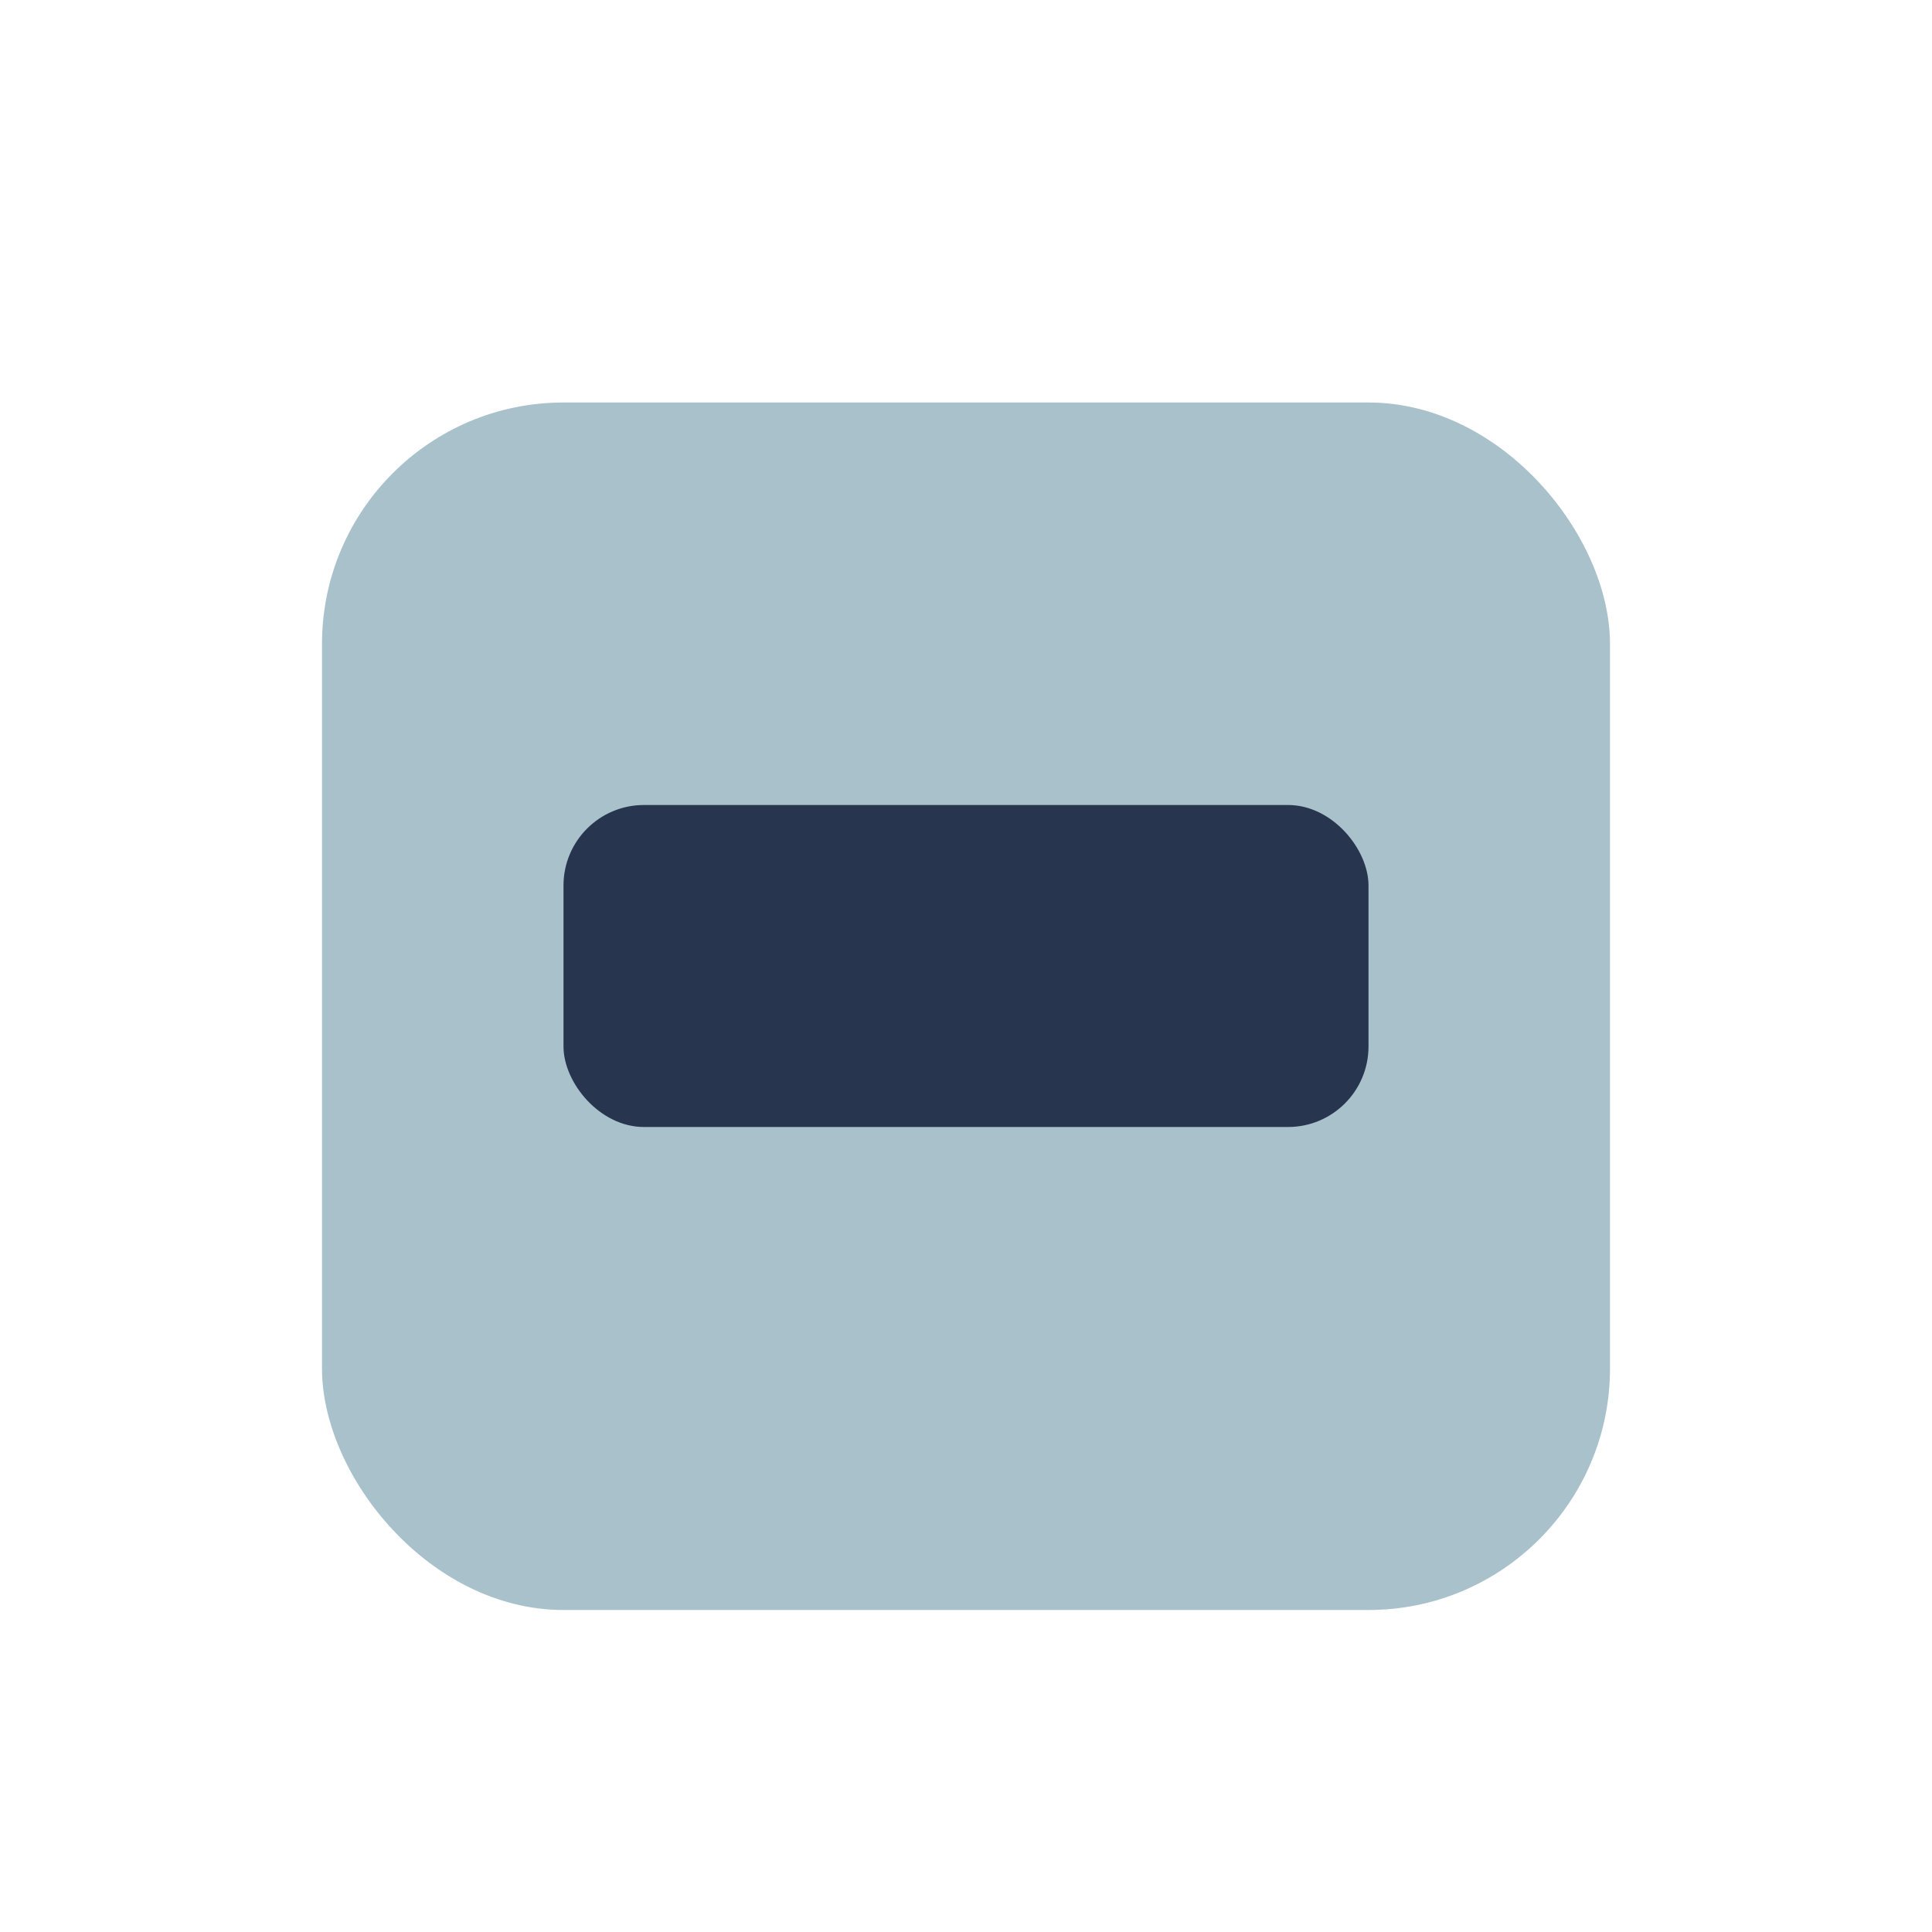<?xml version="1.0" encoding="UTF-8"?>
<svg xmlns="http://www.w3.org/2000/svg" width="24" height="24" viewBox="0 0 24 24"><rect x="4" y="5" width="16" height="15" rx="3" fill="#A9C1CB"/><rect x="7" y="10" width="10" height="4" rx="1" fill="#27354F"/></svg>